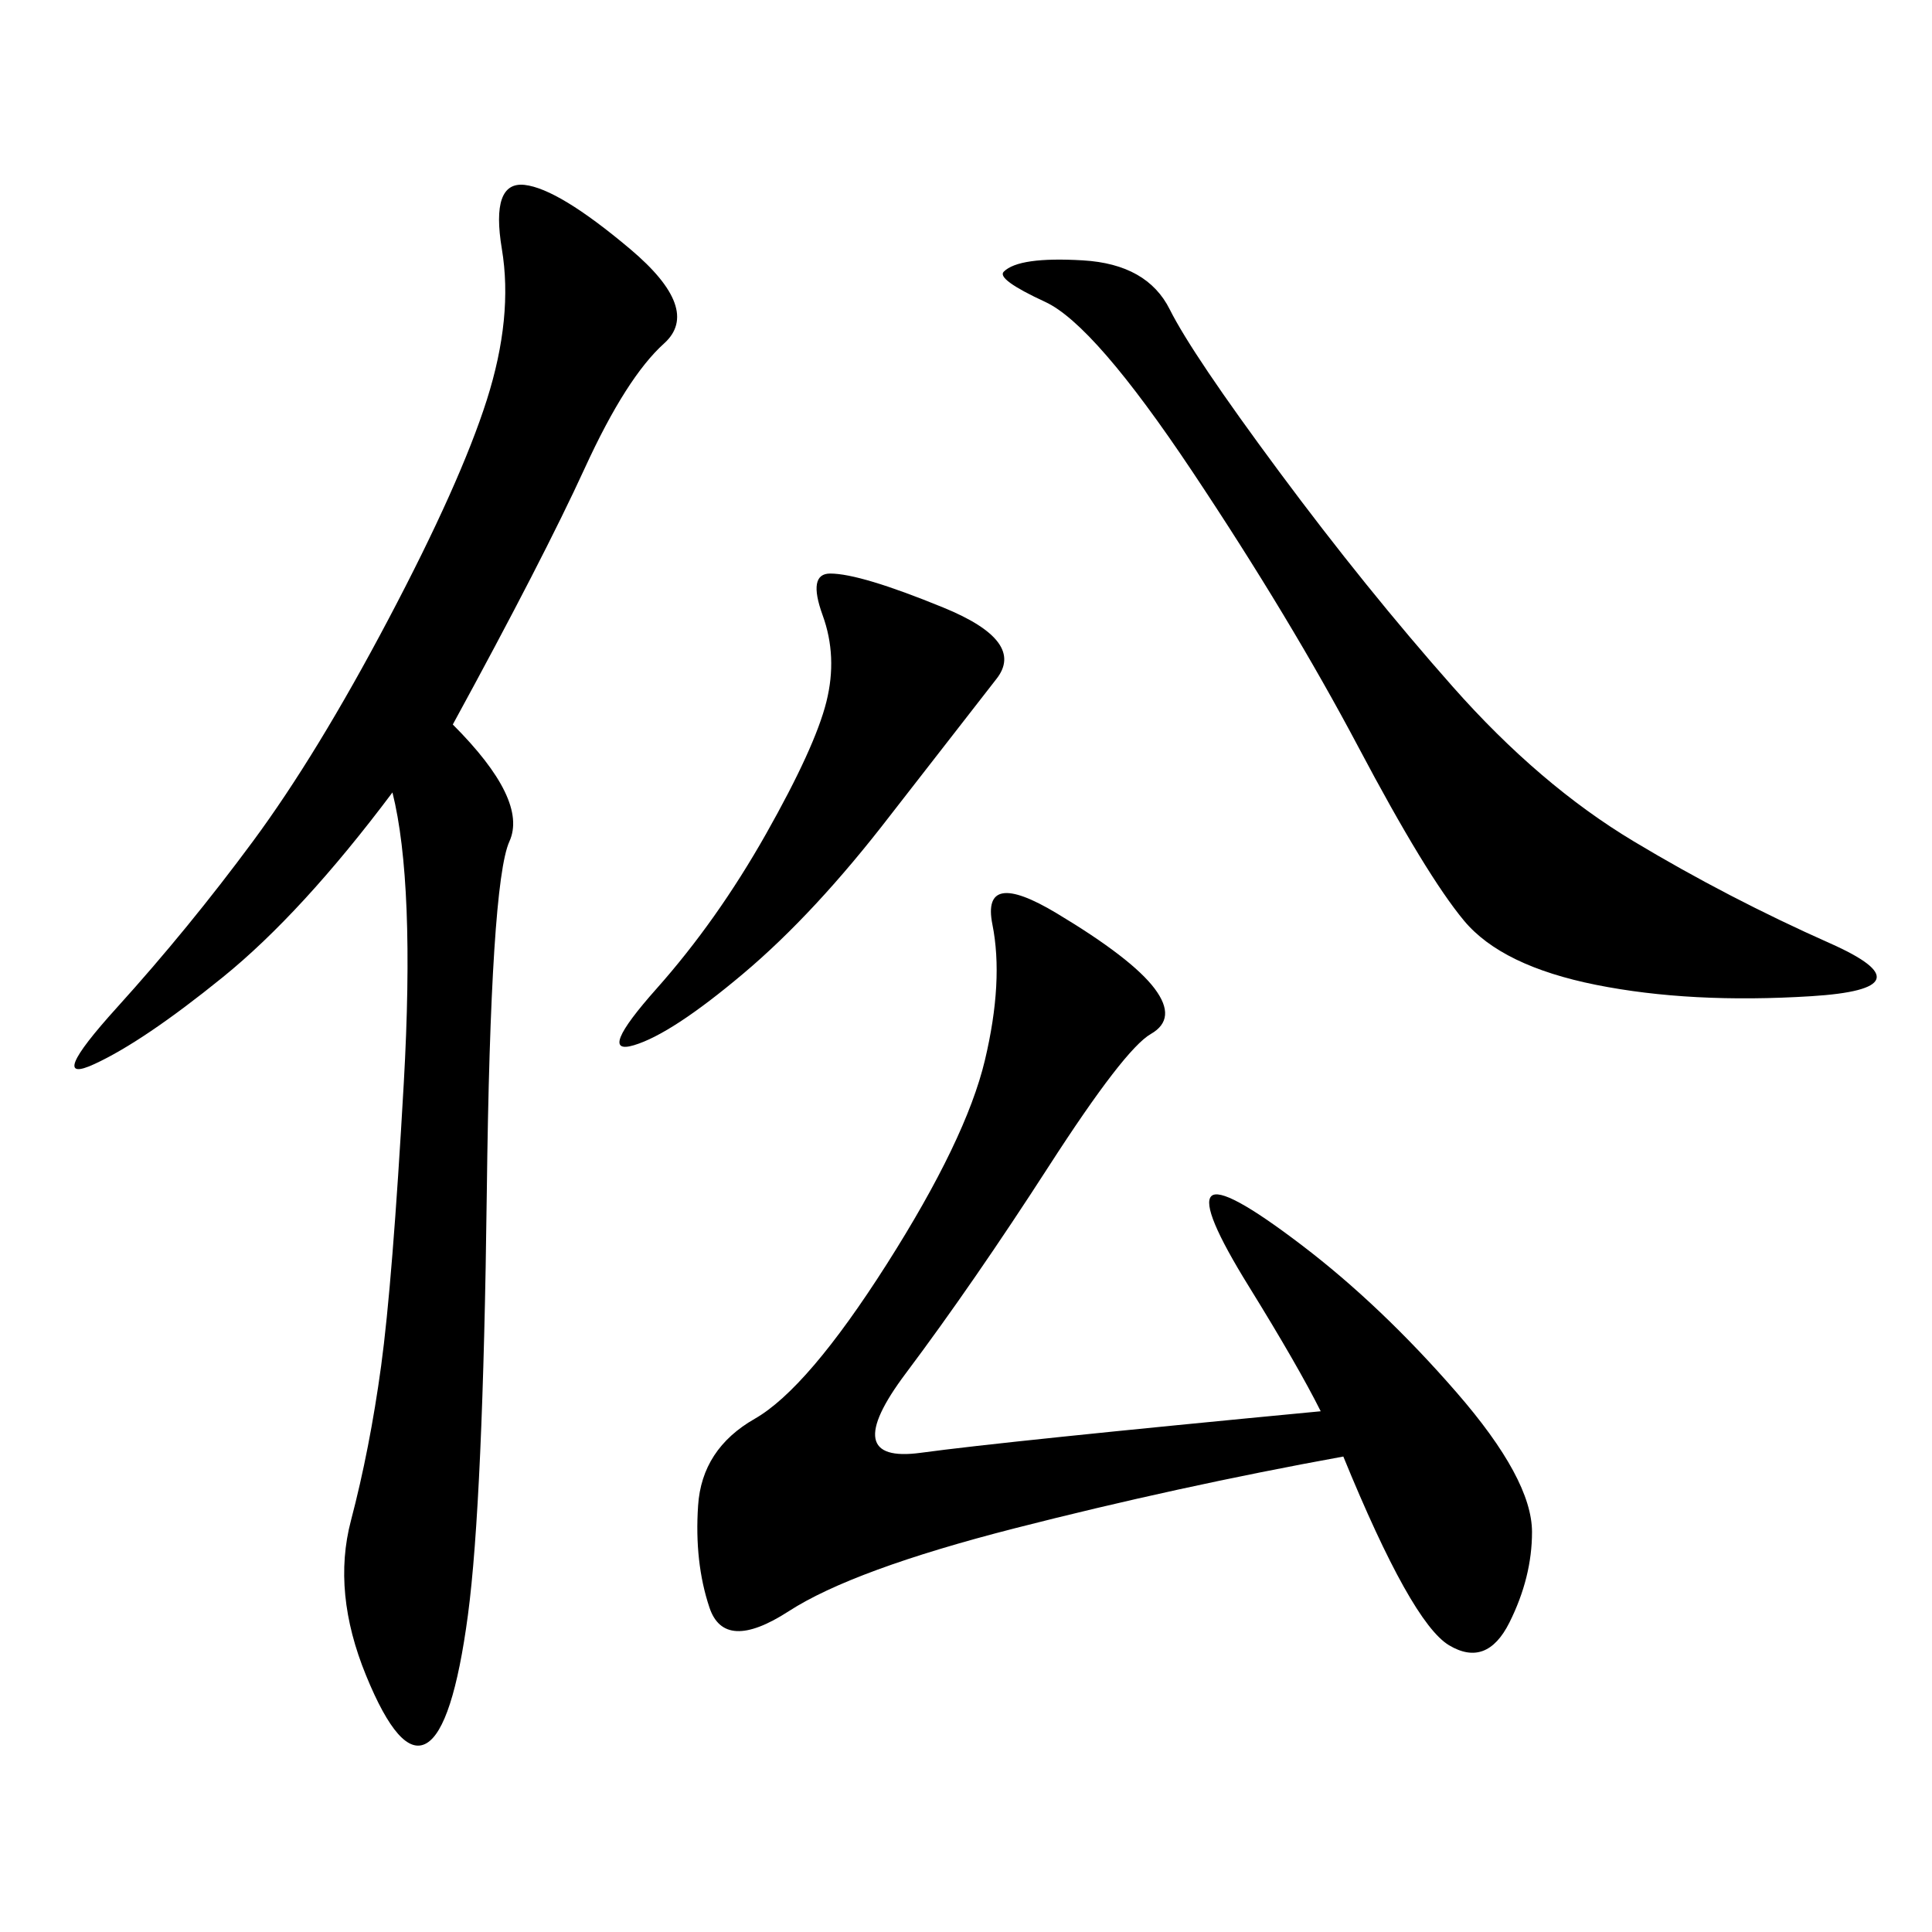 <svg xmlns="http://www.w3.org/2000/svg" xmlns:xlink="http://www.w3.org/1999/xlink" width="300" height="300"><path d="M70.31 112.50Q82.03 124.22 79.10 130.66Q76.17 137.11 75.59 185.16Q75 233.20 72.66 250.78Q70.31 268.36 66.21 270.70Q62.11 273.05 56.84 260.16Q51.56 247.27 54.49 236.13Q57.42 225 59.18 212.11Q60.94 199.22 62.70 168.16Q64.45 137.11 60.94 123.05L60.94 123.05Q46.88 141.80 34.57 151.76Q22.27 161.72 14.65 165.23Q7.03 168.75 18.16 156.45Q29.30 144.14 39.26 130.66Q49.22 117.19 60.35 96.09Q71.48 75 75.59 62.11Q79.69 49.22 77.93 38.67Q76.17 28.13 81.45 28.71Q86.72 29.30 97.85 38.67Q108.98 48.05 103.13 53.32Q97.27 58.59 90.82 72.66Q84.38 86.72 70.31 112.50L70.31 112.50ZM205.08 219.14Q201.56 212.11 193.95 199.80Q186.33 187.50 188.09 185.74Q189.84 183.98 202.15 193.36Q214.45 202.73 226.17 216.21Q237.89 229.69 237.89 237.89L237.89 237.89Q237.89 244.92 234.38 251.95Q230.86 258.98 225 255.47Q219.14 251.95 208.59 226.17L208.59 226.17Q182.81 230.86 157.62 237.30Q132.42 243.75 122.46 250.20Q112.50 256.64 110.16 249.61Q107.81 242.58 108.40 233.79Q108.98 225 117.19 220.31Q125.39 215.63 137.70 196.29Q150 176.95 152.93 164.65Q155.86 152.34 154.10 143.55Q152.34 134.77 164.06 141.80Q175.78 148.83 179.30 153.52Q182.81 158.20 178.71 160.55Q174.61 162.89 162.89 181.05Q151.17 199.22 140.63 213.28Q130.08 227.34 142.97 225.59Q155.86 223.83 205.08 219.14L205.08 219.14ZM155.86 42.19Q158.20 39.84 168.16 40.43Q178.13 41.02 181.64 48.05Q185.16 55.08 198.63 73.24Q212.11 91.41 225.59 106.64Q239.06 121.88 253.71 130.66Q268.36 139.45 284.18 146.48Q300 153.52 281.25 154.69Q262.50 155.86 247.85 152.93Q233.20 150 227.34 142.97Q221.48 135.94 210.94 116.02Q200.39 96.09 185.16 73.24Q169.92 50.39 162.30 46.88Q154.69 43.36 155.86 42.19L155.86 42.19ZM101.95 153.52Q111.33 142.97 118.95 129.49Q126.56 116.02 128.32 108.98Q130.08 101.95 127.73 95.51Q125.39 89.06 128.91 89.06L128.91 89.06Q133.59 89.06 146.48 94.34Q159.38 99.61 154.69 105.47L154.69 105.47L138.28 126.56Q126.56 141.80 115.43 151.17Q104.30 160.55 98.44 162.30Q92.58 164.06 101.95 153.52L101.95 153.52Z"/></svg>